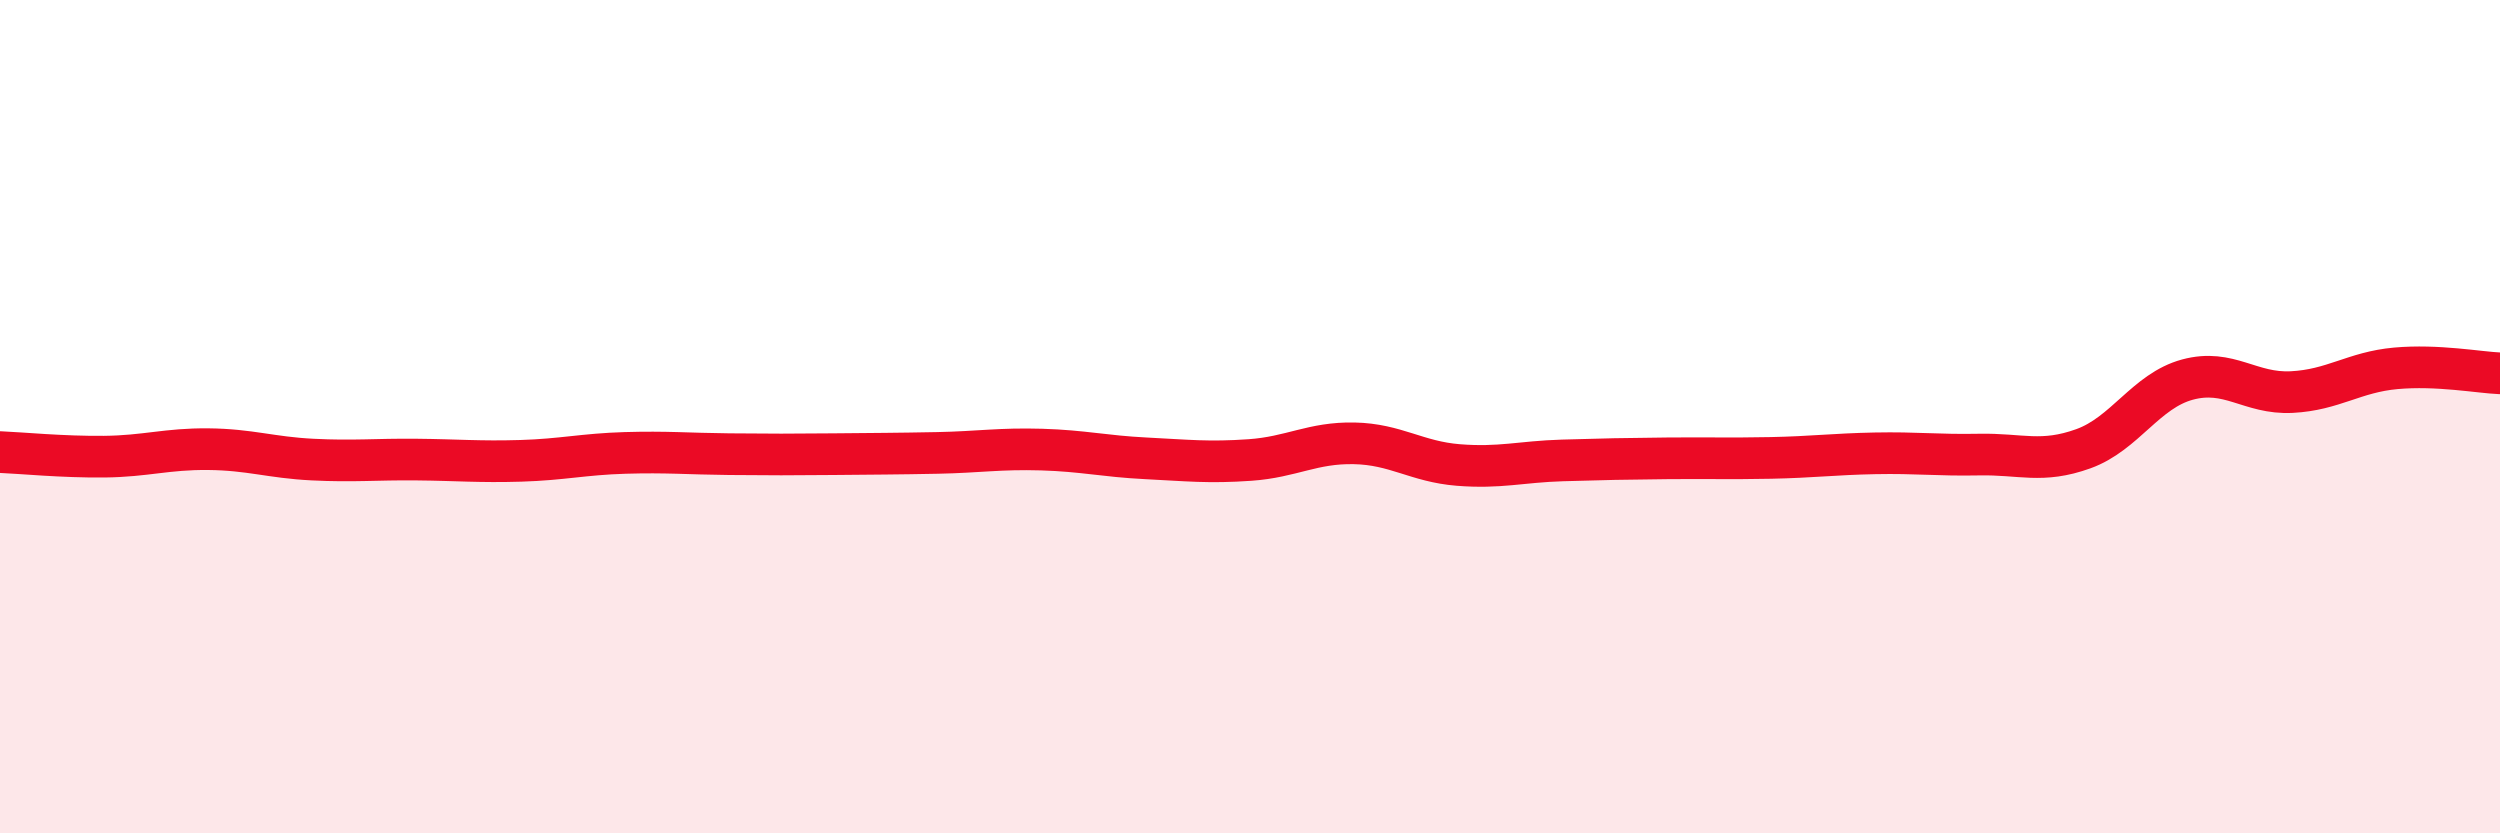 
    <svg width="60" height="20" viewBox="0 0 60 20" xmlns="http://www.w3.org/2000/svg">
      <path
        d="M 0,10.85 C 0.5,10.87 1.5,10.97 2.5,10.96 C 3.5,10.95 4,10.77 5,10.78 C 6,10.79 6.5,10.98 7.5,11.03 C 8.5,11.08 9,11.02 10,11.03 C 11,11.04 11.5,11.09 12.5,11.06 C 13.5,11.03 14,10.9 15,10.87 C 16,10.84 16.5,10.89 17.5,10.9 C 18.5,10.91 19,10.91 20,10.9 C 21,10.89 21.5,10.89 22.5,10.87 C 23.5,10.85 24,10.76 25,10.79 C 26,10.82 26.5,10.95 27.5,11 C 28.5,11.05 29,11.11 30,11.04 C 31,10.97 31.5,10.62 32.5,10.64 C 33.5,10.66 34,11.08 35,11.16 C 36,11.24 36.5,11.08 37.5,11.05 C 38.5,11.02 39,11.01 40,11 C 41,10.99 41.5,11.01 42.5,10.99 C 43.5,10.97 44,10.9 45,10.88 C 46,10.86 46.5,10.93 47.5,10.91 C 48.5,10.89 49,11.13 50,10.77 C 51,10.41 51.5,9.38 52.5,9.11 C 53.5,8.84 54,9.46 55,9.41 C 56,9.36 56.5,8.93 57.5,8.84 C 58.5,8.75 59.5,8.94 60,8.96L60 20L0 20Z"
        fill="#EB0A25"
        opacity="0.1"
        stroke-linecap="round"
        stroke-linejoin="round"
      />
      <path
        d="M 0,10.85 C 0.5,10.87 1.5,10.97 2.5,10.96 C 3.5,10.95 4,10.77 5,10.78 C 6,10.79 6.5,10.98 7.5,11.03 C 8.5,11.08 9,11.02 10,11.03 C 11,11.04 11.5,11.09 12.5,11.06 C 13.5,11.03 14,10.9 15,10.87 C 16,10.84 16.5,10.89 17.5,10.9 C 18.5,10.91 19,10.91 20,10.9 C 21,10.89 21.5,10.89 22.5,10.87 C 23.5,10.85 24,10.76 25,10.79 C 26,10.82 26.5,10.95 27.5,11 C 28.5,11.05 29,11.11 30,11.04 C 31,10.97 31.5,10.62 32.5,10.64 C 33.5,10.66 34,11.08 35,11.16 C 36,11.24 36.5,11.08 37.5,11.05 C 38.5,11.02 39,11.01 40,11 C 41,10.99 41.5,11.01 42.5,10.99 C 43.5,10.97 44,10.9 45,10.88 C 46,10.86 46.5,10.93 47.5,10.91 C 48.5,10.89 49,11.13 50,10.77 C 51,10.41 51.5,9.38 52.5,9.11 C 53.5,8.84 54,9.46 55,9.41 C 56,9.36 56.5,8.93 57.5,8.84 C 58.5,8.75 59.5,8.94 60,8.96"
        stroke="#EB0A25"
        stroke-width="1"
        fill="none"
        stroke-linecap="round"
        stroke-linejoin="round"
      />
    </svg>
  